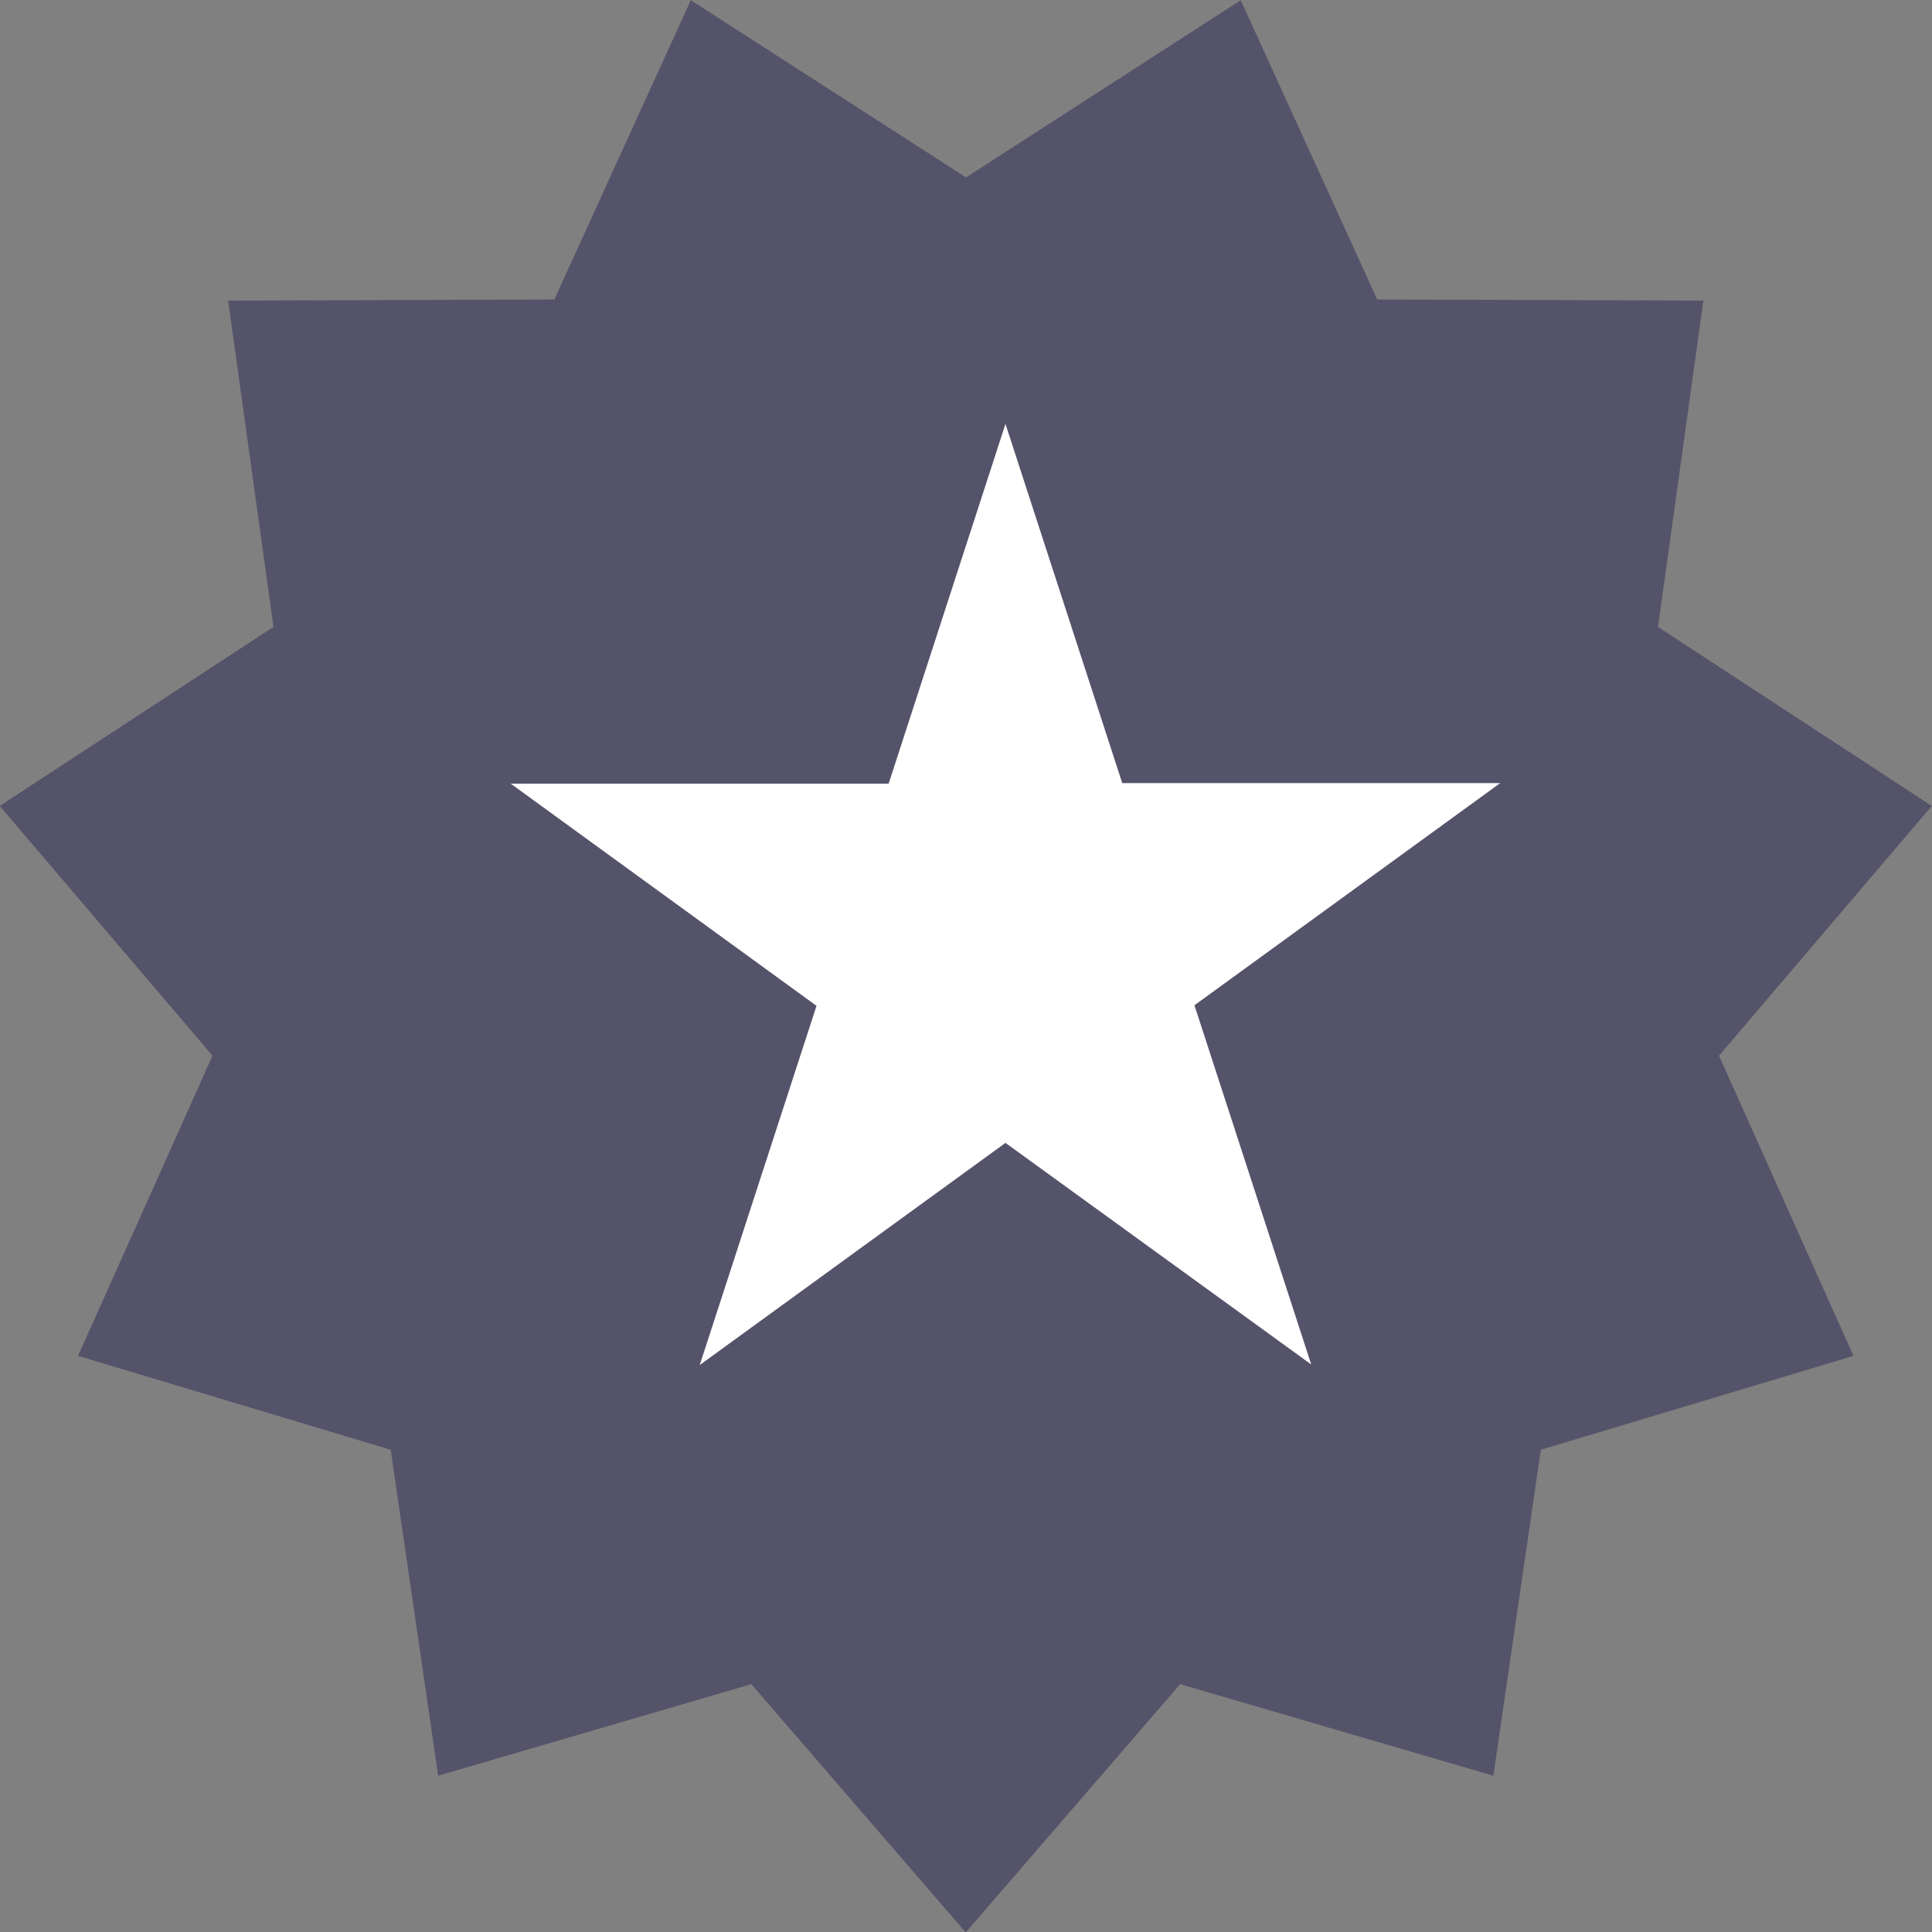 <svg xmlns="http://www.w3.org/2000/svg" width="27.431" height="27.432" viewBox="0 0 27.431 27.432">
  <rect x="0" y="0" width="27.431" height="27.432" fill="#808080" stroke="none"/>
  <g id="그룹_254" data-name="그룹 254" transform="translate(-5613.539 -300.784)">
    <g id="그룹_252" data-name="그룹 252" transform="translate(5613.539 300.784)">
      <path id="패스_3" data-name="패스 3" d="M46.921,98.6l3.9-2.516,1.938,4.249,4.631.016-.644,4.633,3.887,2.542-3.021,3.546,1.909,4.262-4.439,1.333-.674,4.628-4.447-1.3-3.044,3.525-3.044-3.525-4.447,1.3-.674-4.628-4.439-1.333,1.909-4.262-3.021-3.546,3.887-2.542-.644-4.633,4.631-.016,1.938-4.249Z" transform="translate(-33.205 -96.081)" fill="#54536a"/>
      <path id="패스_4" data-name="패스 4" d="M44.459,99.592l1.658,5.1h5.366l-4.341,3.154,1.658,5.1L44.459,109.8l-4.341,3.154,1.658-5.1-4.341-3.154H42.8Z" transform="translate(-30.183 -93.573)" fill="#fff"/>
    </g>
  </g>
</svg>
